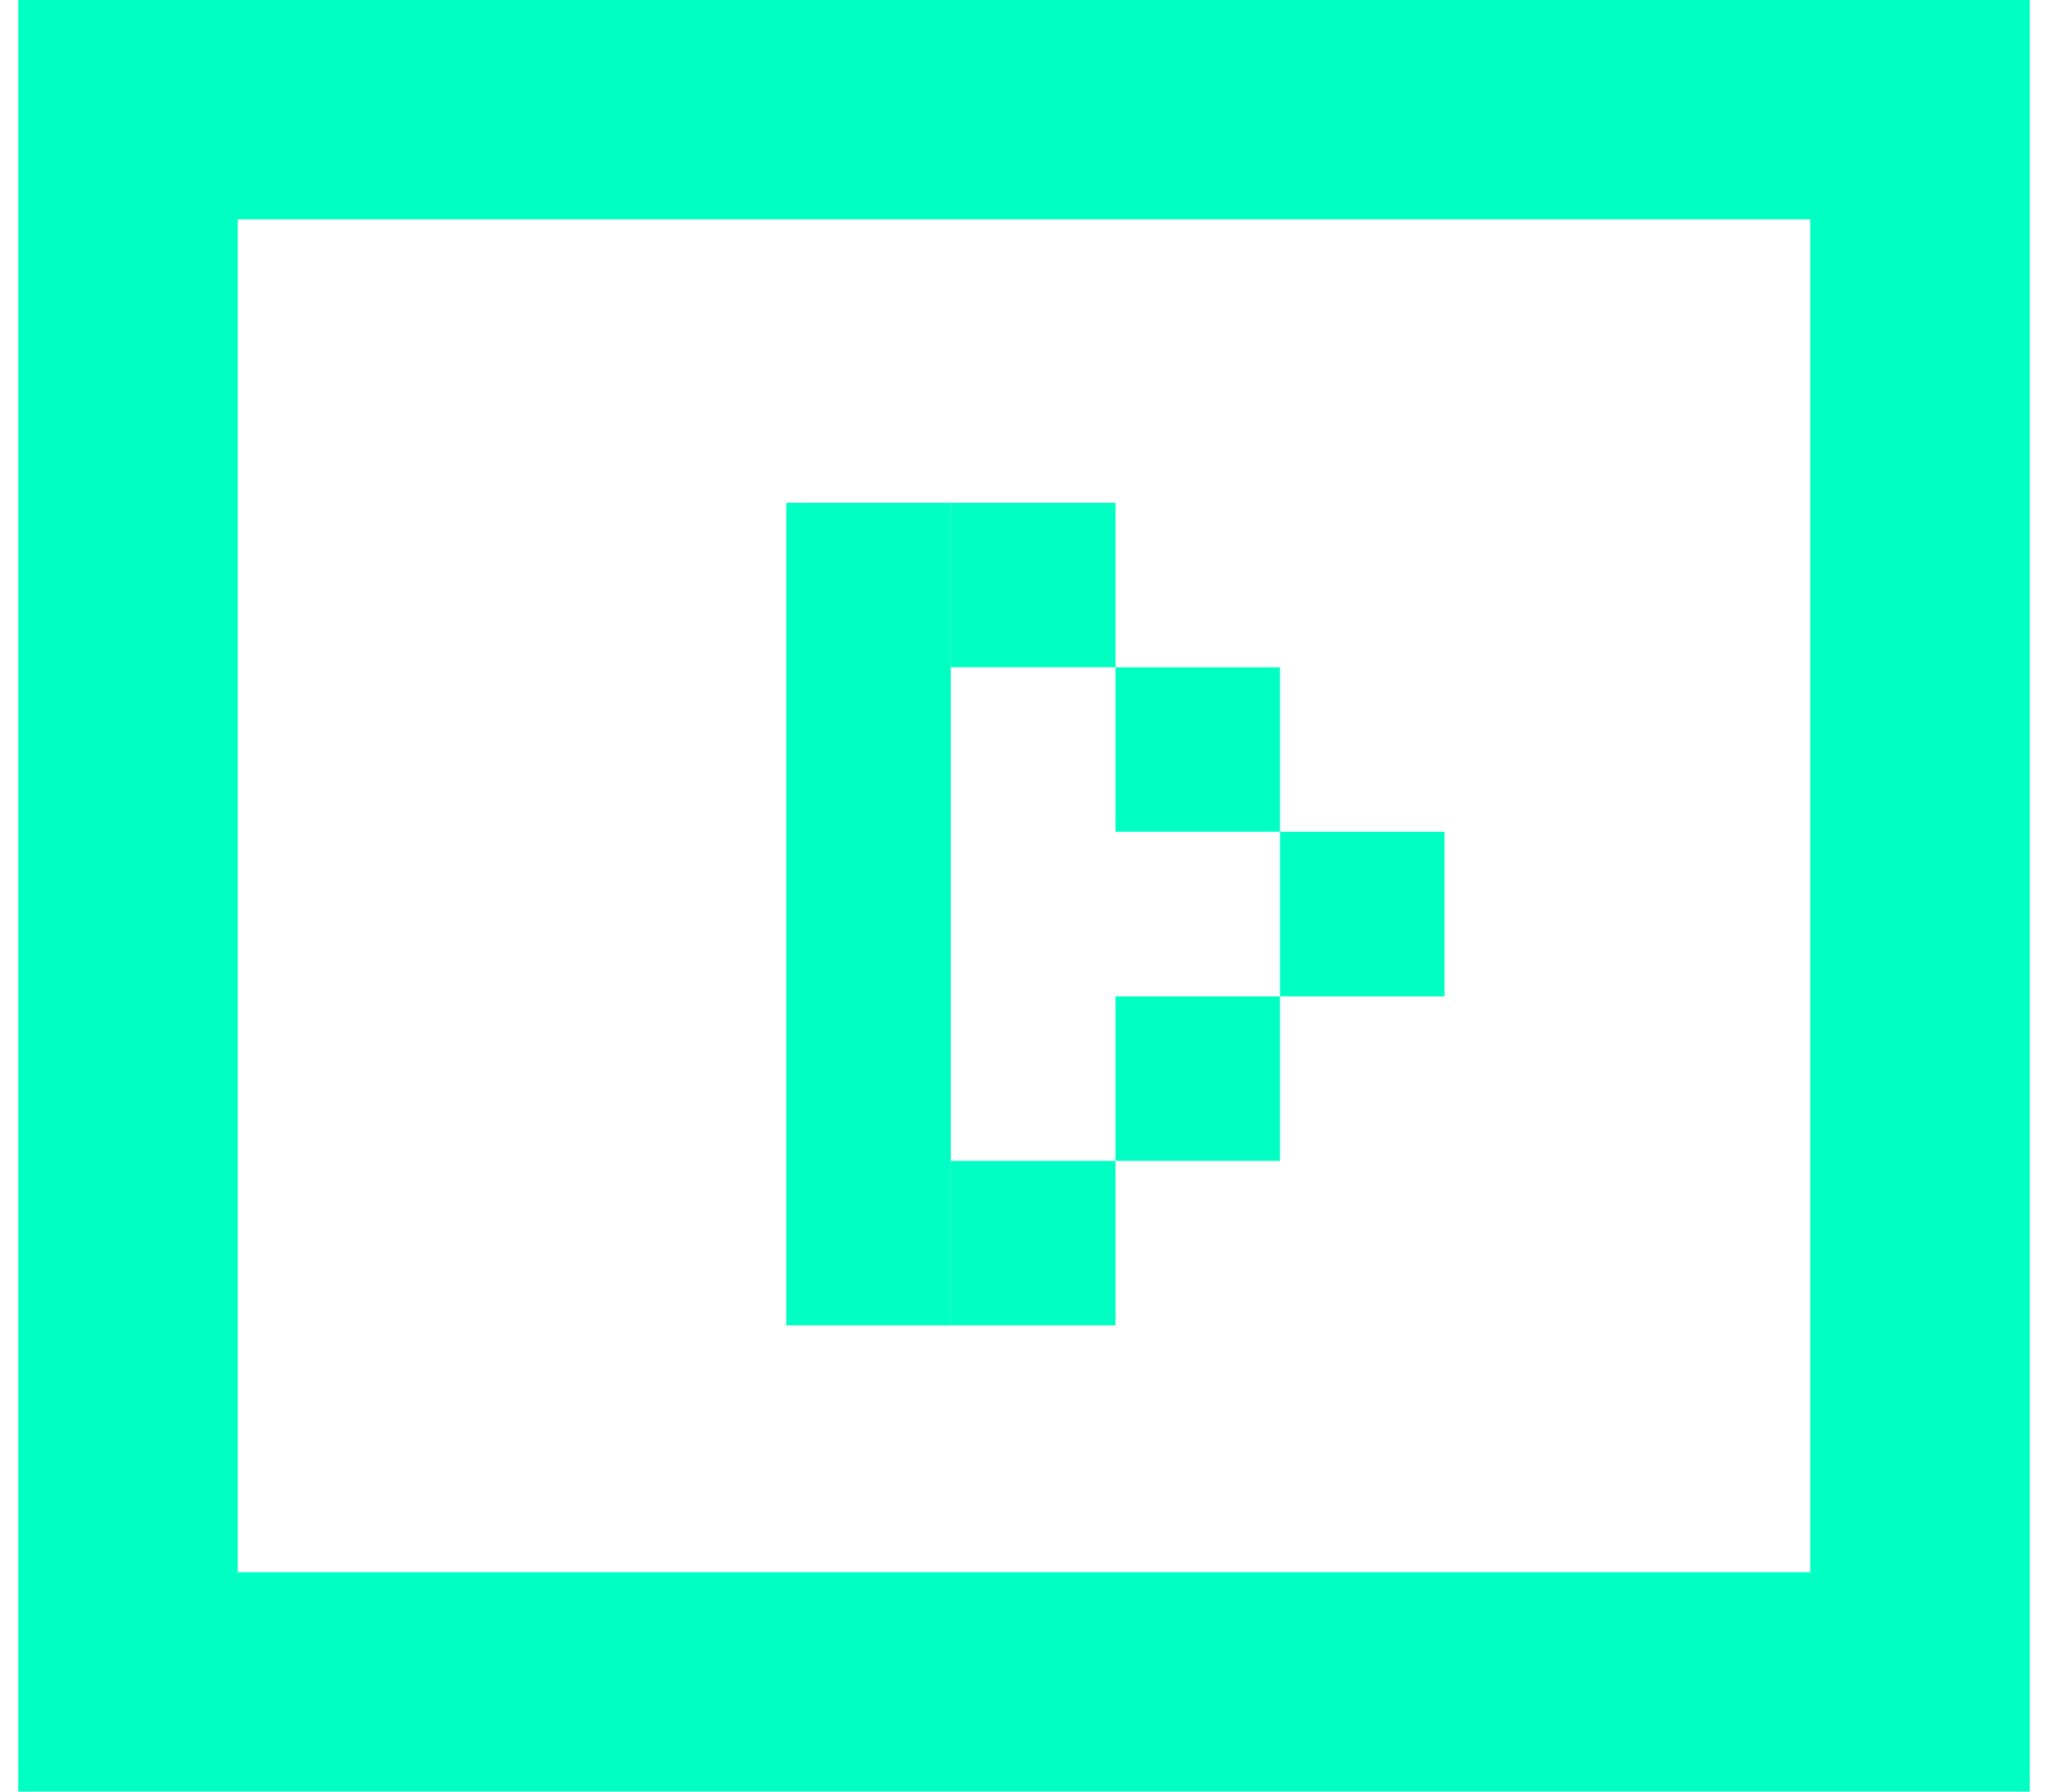 <svg width="56" height="49" viewBox="0 0 56 49" fill="none" xmlns="http://www.w3.org/2000/svg">
<rect x="3.5" y="3" width="49" height="43" stroke="#00FFC2" stroke-width="6"/>
<rect x="26" y="13.75" width="4.5" height="4.5" fill="#00FFC2"/>
<rect x="30.5" y="18.25" width="4.5" height="4.5" fill="#00FFC2"/>
<rect x="35" y="22.75" width="4.5" height="4.5" fill="#00FFC2"/>
<rect x="26" y="31.75" width="4.5" height="4.5" fill="#00FFC2"/>
<rect x="30.5" y="27.25" width="4.5" height="4.5" fill="#00FFC2"/>
<rect x="21.5" y="13.75" width="4.5" height="22.5" fill="#00FFC2"/>
</svg>
